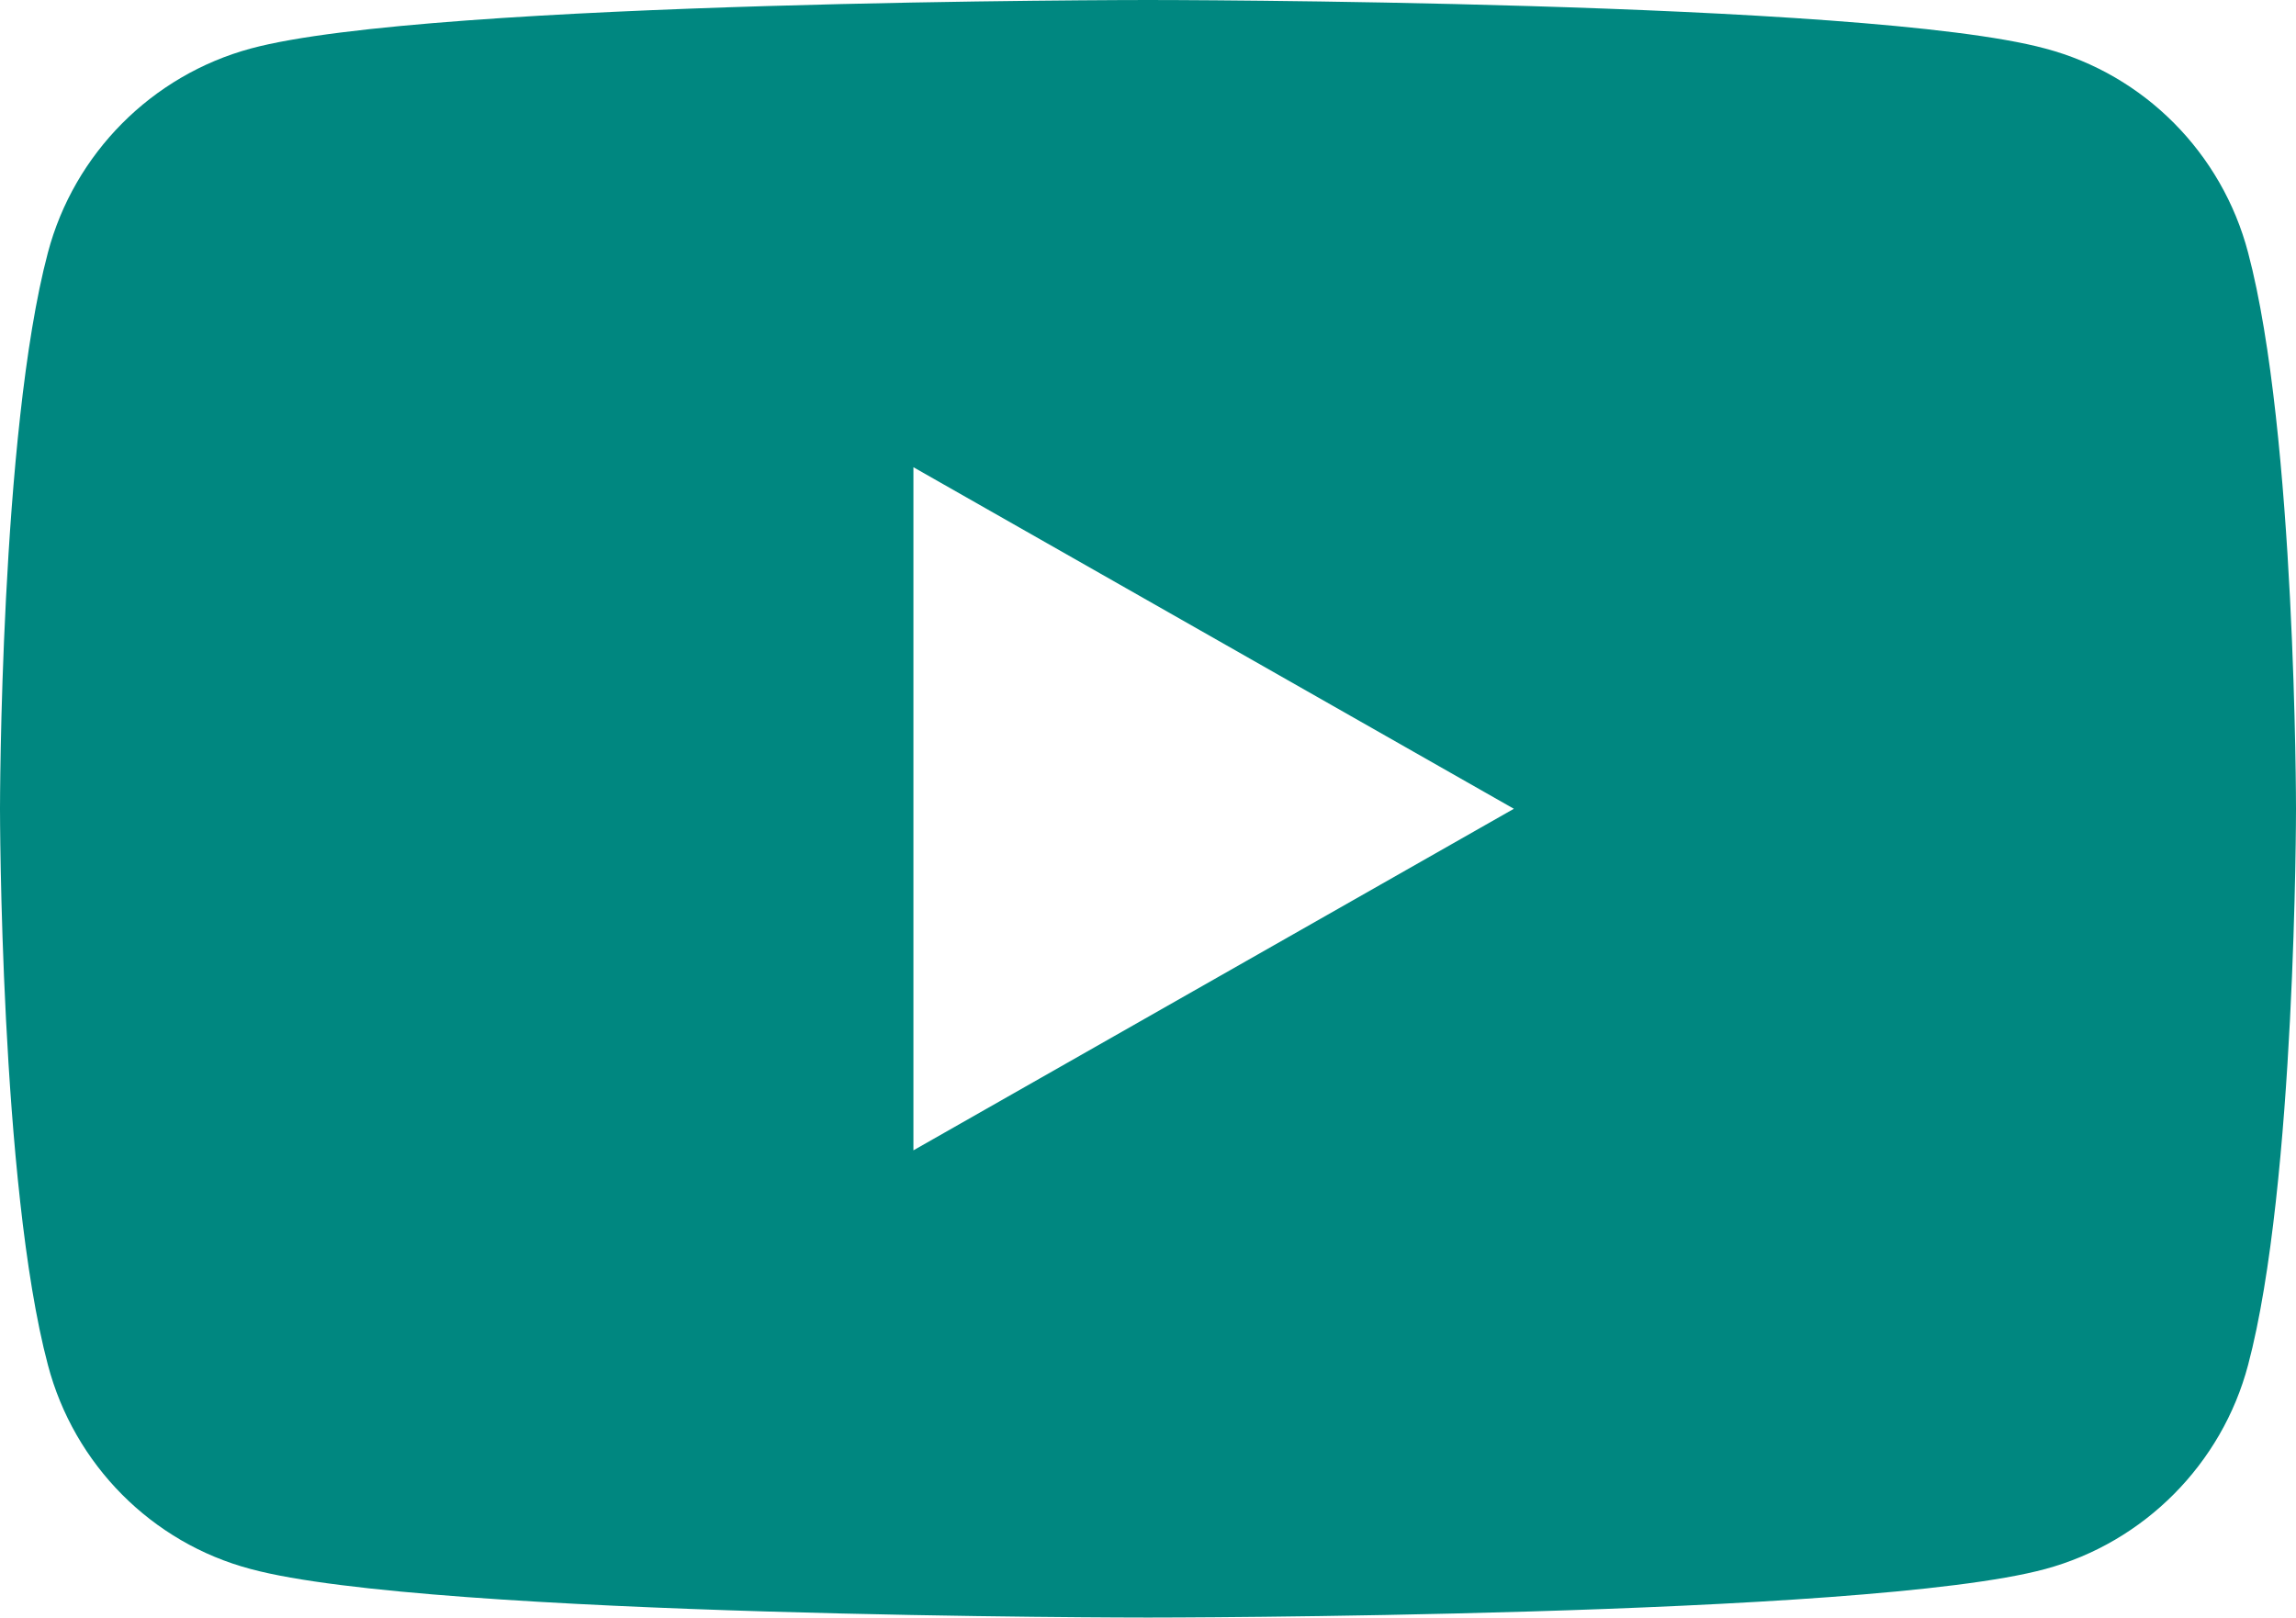 <?xml version="1.0" encoding="UTF-8"?>
<svg id="_レイヤー_2" data-name="レイヤー 2" xmlns="http://www.w3.org/2000/svg" viewBox="0 0 36.9 26">
  <defs>
    <style>
      .cls-1 {
        fill: #008780;
        stroke-width: 0px;
      }
    </style>
  </defs>
  <g id="_デザイン" data-name="デザイン">
    <path class="cls-1" d="M36.13,4.06c-.42-1.6-1.67-2.86-3.26-3.28-2.88-.78-14.42-.78-14.42-.78,0,0-11.54,0-14.42.78-1.59.43-2.84,1.69-3.26,3.28-.77,2.9-.77,8.94-.77,8.94,0,0,0,6.04.77,8.94.42,1.6,1.67,2.86,3.26,3.28,2.88.78,14.42.78,14.42.78,0,0,11.54,0,14.42-.78,1.59-.43,2.84-1.69,3.26-3.28.77-2.9.77-8.94.77-8.94,0,0,0-6.04-.77-8.94ZM14.68,18.49V7.51l9.65,5.49-9.65,5.49Z"/>
  </g>
</svg>
